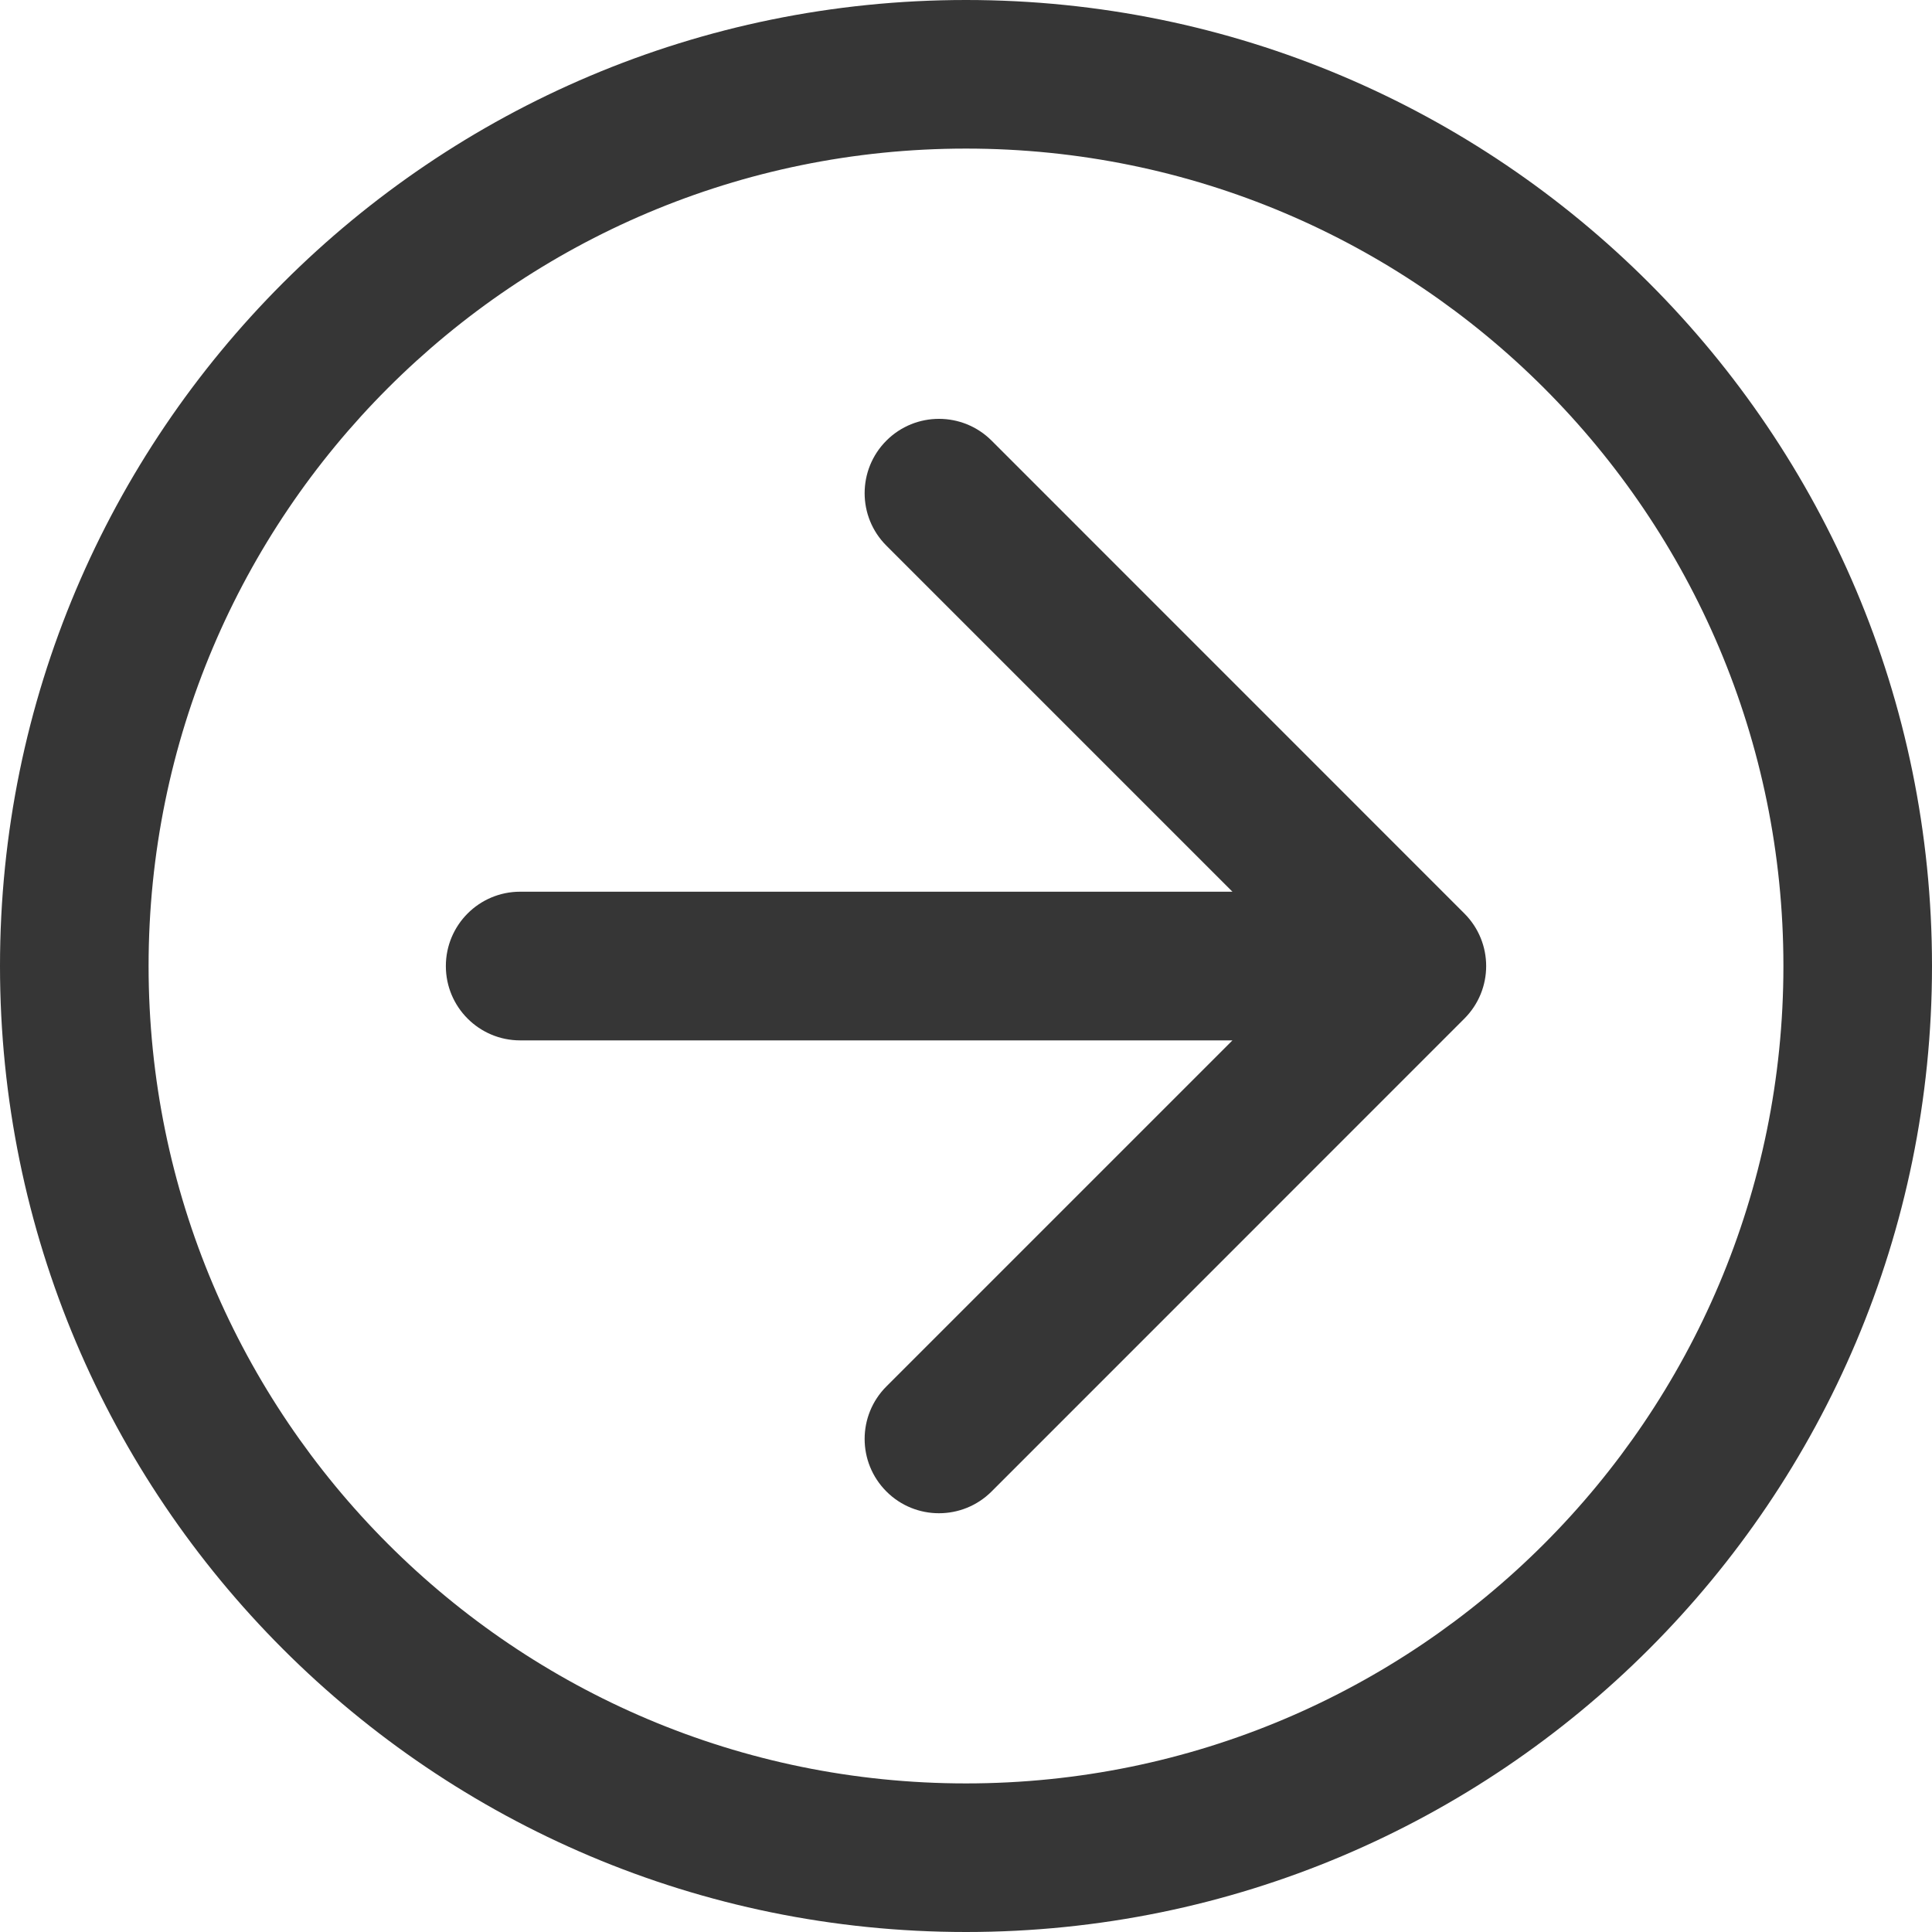 <svg width="22" height="22" viewBox="0 0 22 22" fill="none" xmlns="http://www.w3.org/2000/svg">
<path fill-rule="evenodd" clip-rule="evenodd" d="M11 20.308C16.14 20.308 20.308 16.14 20.308 11C20.308 5.859 16.14 1.692 11 1.692C5.859 1.692 1.692 5.859 1.692 11C1.692 16.14 5.859 20.308 11 20.308ZM11 22C17.075 22 22 17.075 22 11C22 4.925 17.075 0 11 0C4.925 0 0 4.925 0 11C0 17.075 4.925 22 11 22Z" fill="#363636"/>
<path fill-rule="evenodd" clip-rule="evenodd" d="M11.291 5.017L16.675 10.402C17.006 10.733 17.006 11.268 16.675 11.599L11.291 16.984C10.96 17.314 10.424 17.314 10.094 16.984C9.763 16.653 9.763 16.118 10.094 15.787L14.034 11.847L5.923 11.847C5.456 11.847 5.077 11.468 5.077 11.001C5.077 10.533 5.456 10.154 5.923 10.154L14.034 10.154L10.094 6.214C9.763 5.884 9.763 5.348 10.094 5.017C10.424 4.687 10.96 4.687 11.291 5.017Z" fill="#363636"/>
</svg>
